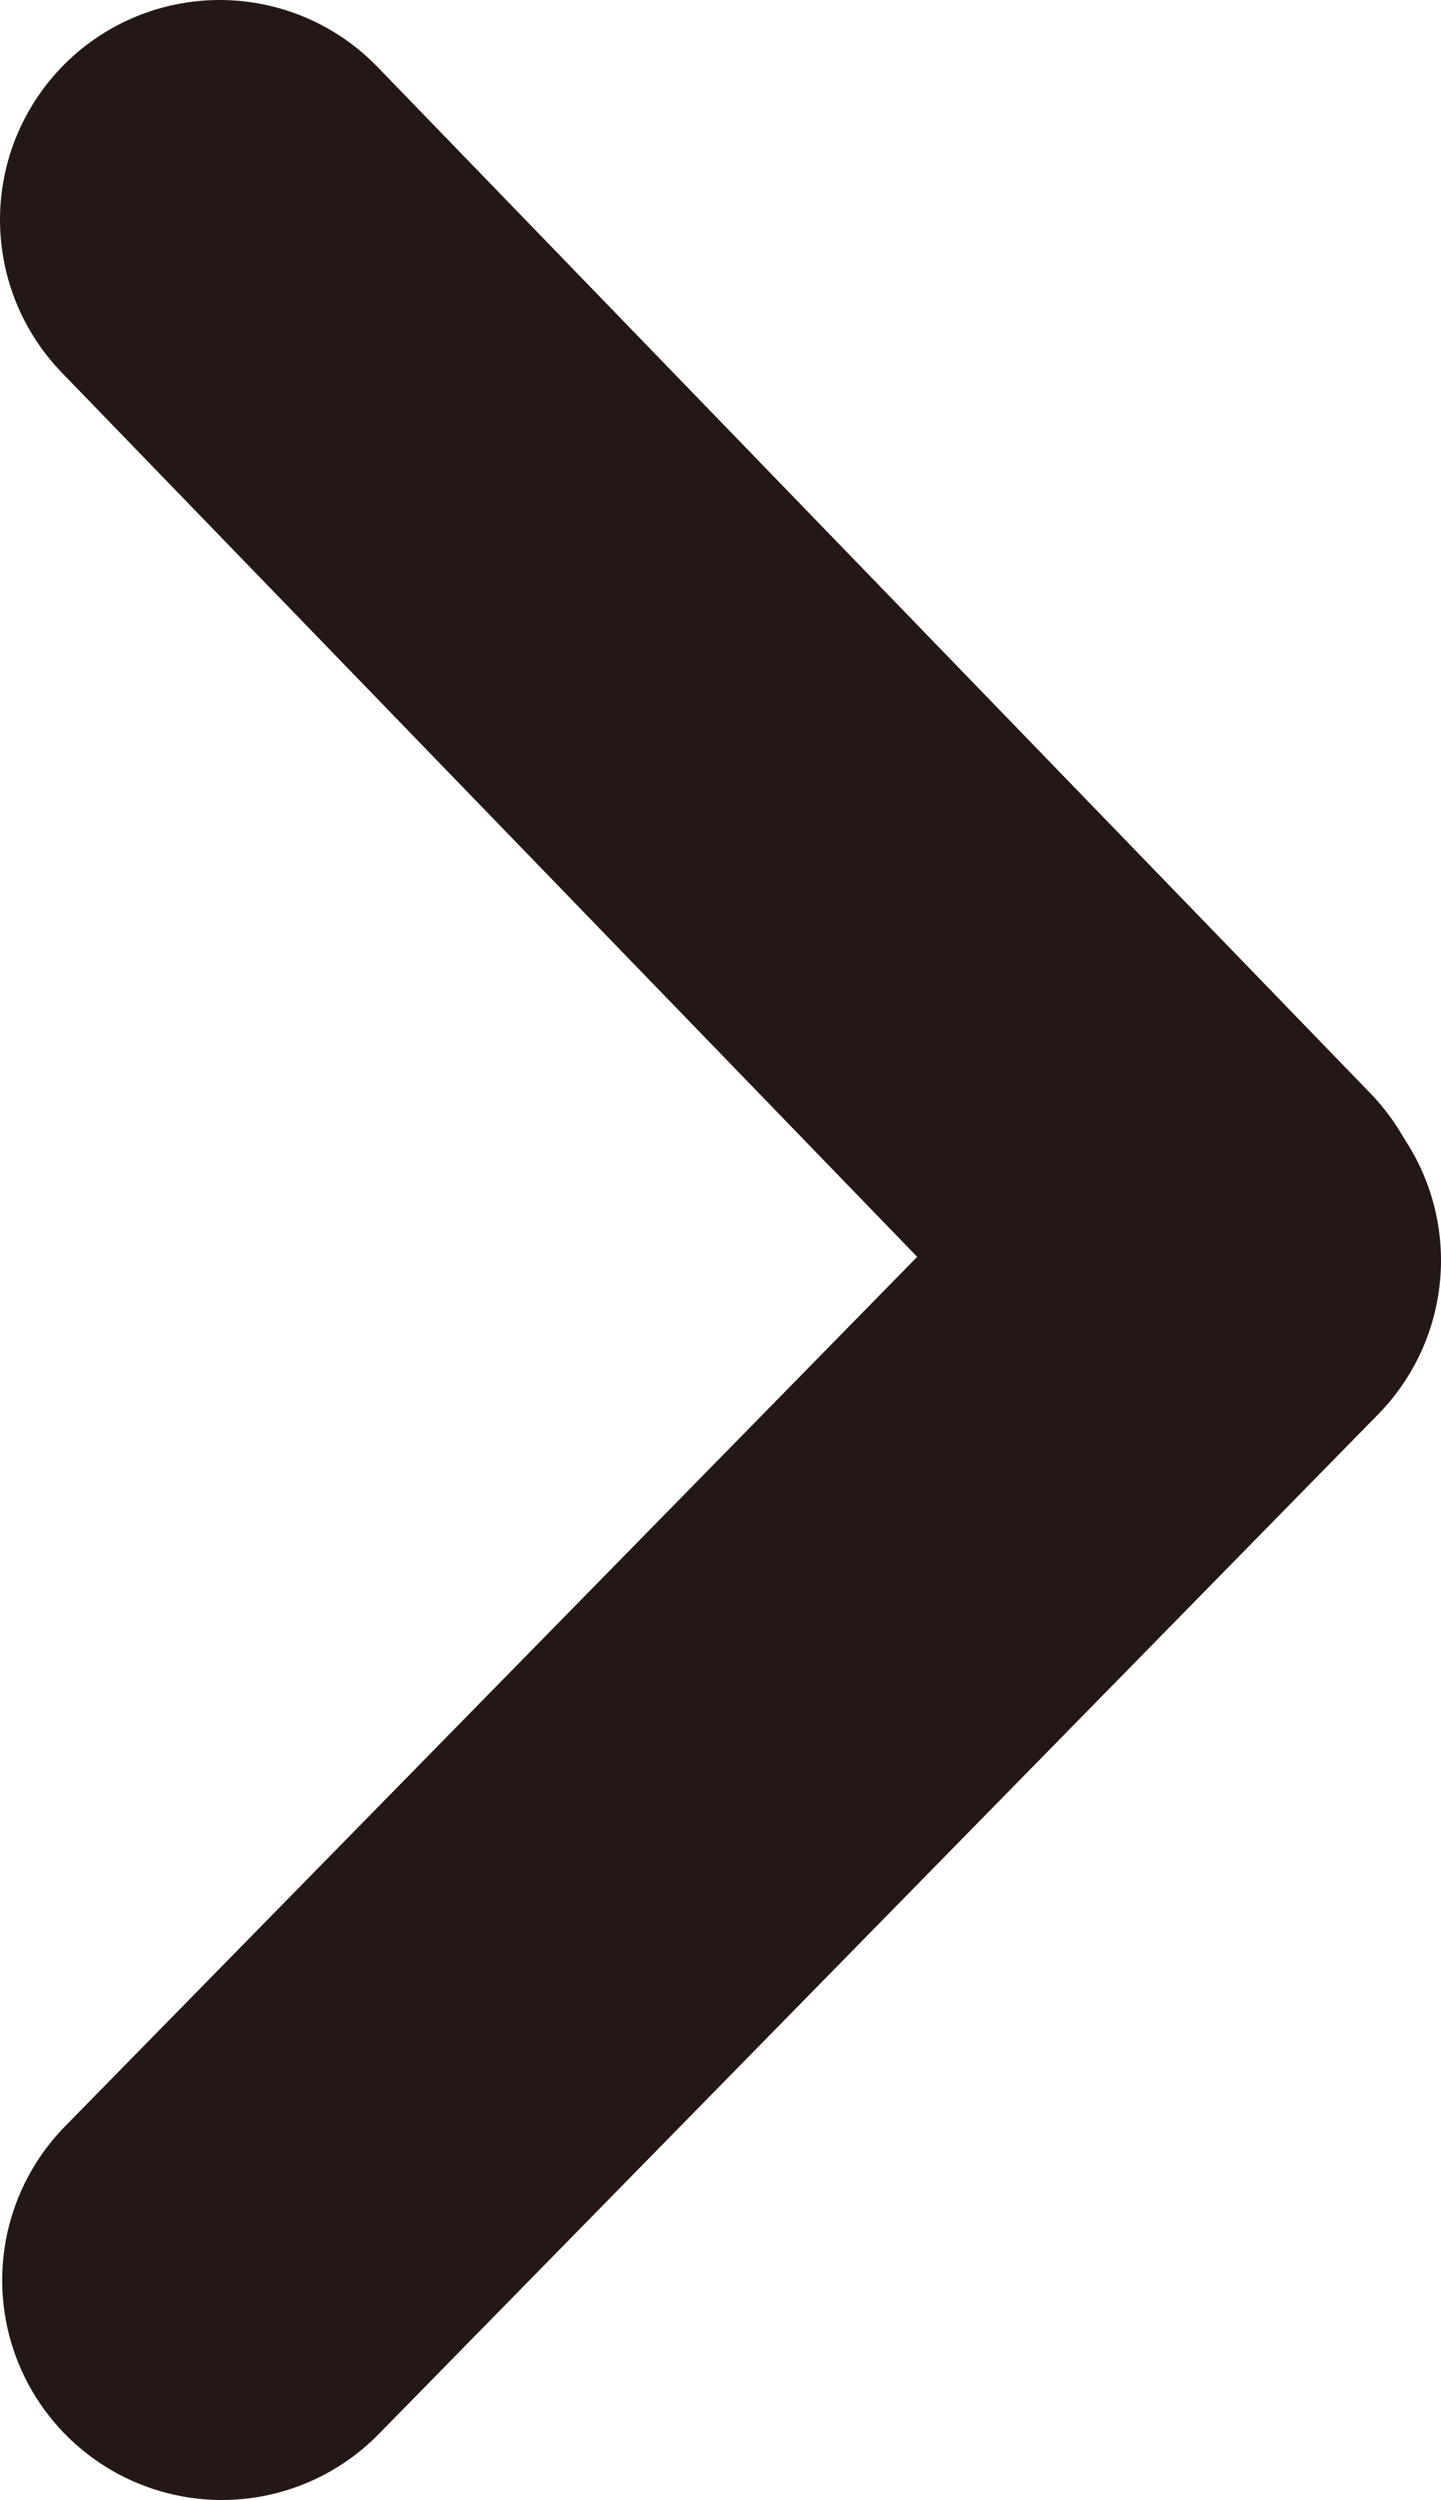 <?xml version="1.0" encoding="UTF-8"?>
<svg xmlns="http://www.w3.org/2000/svg" id="レイヤー_1" data-name="レイヤー 1" viewBox="0 0 13.12 22.75">
  <defs>
    <style>.cls-1{fill:none;stroke:#231815;stroke-linecap:round;stroke-miterlimit:10;stroke-width:4px;}</style>
  </defs>
  <line class="cls-1" x1="11.12" y1="11.47" x2="2.02" y2="20.75"></line>
  <line class="cls-1" x1="2" y1="2" x2="11.04" y2="11.34"></line>
</svg>
